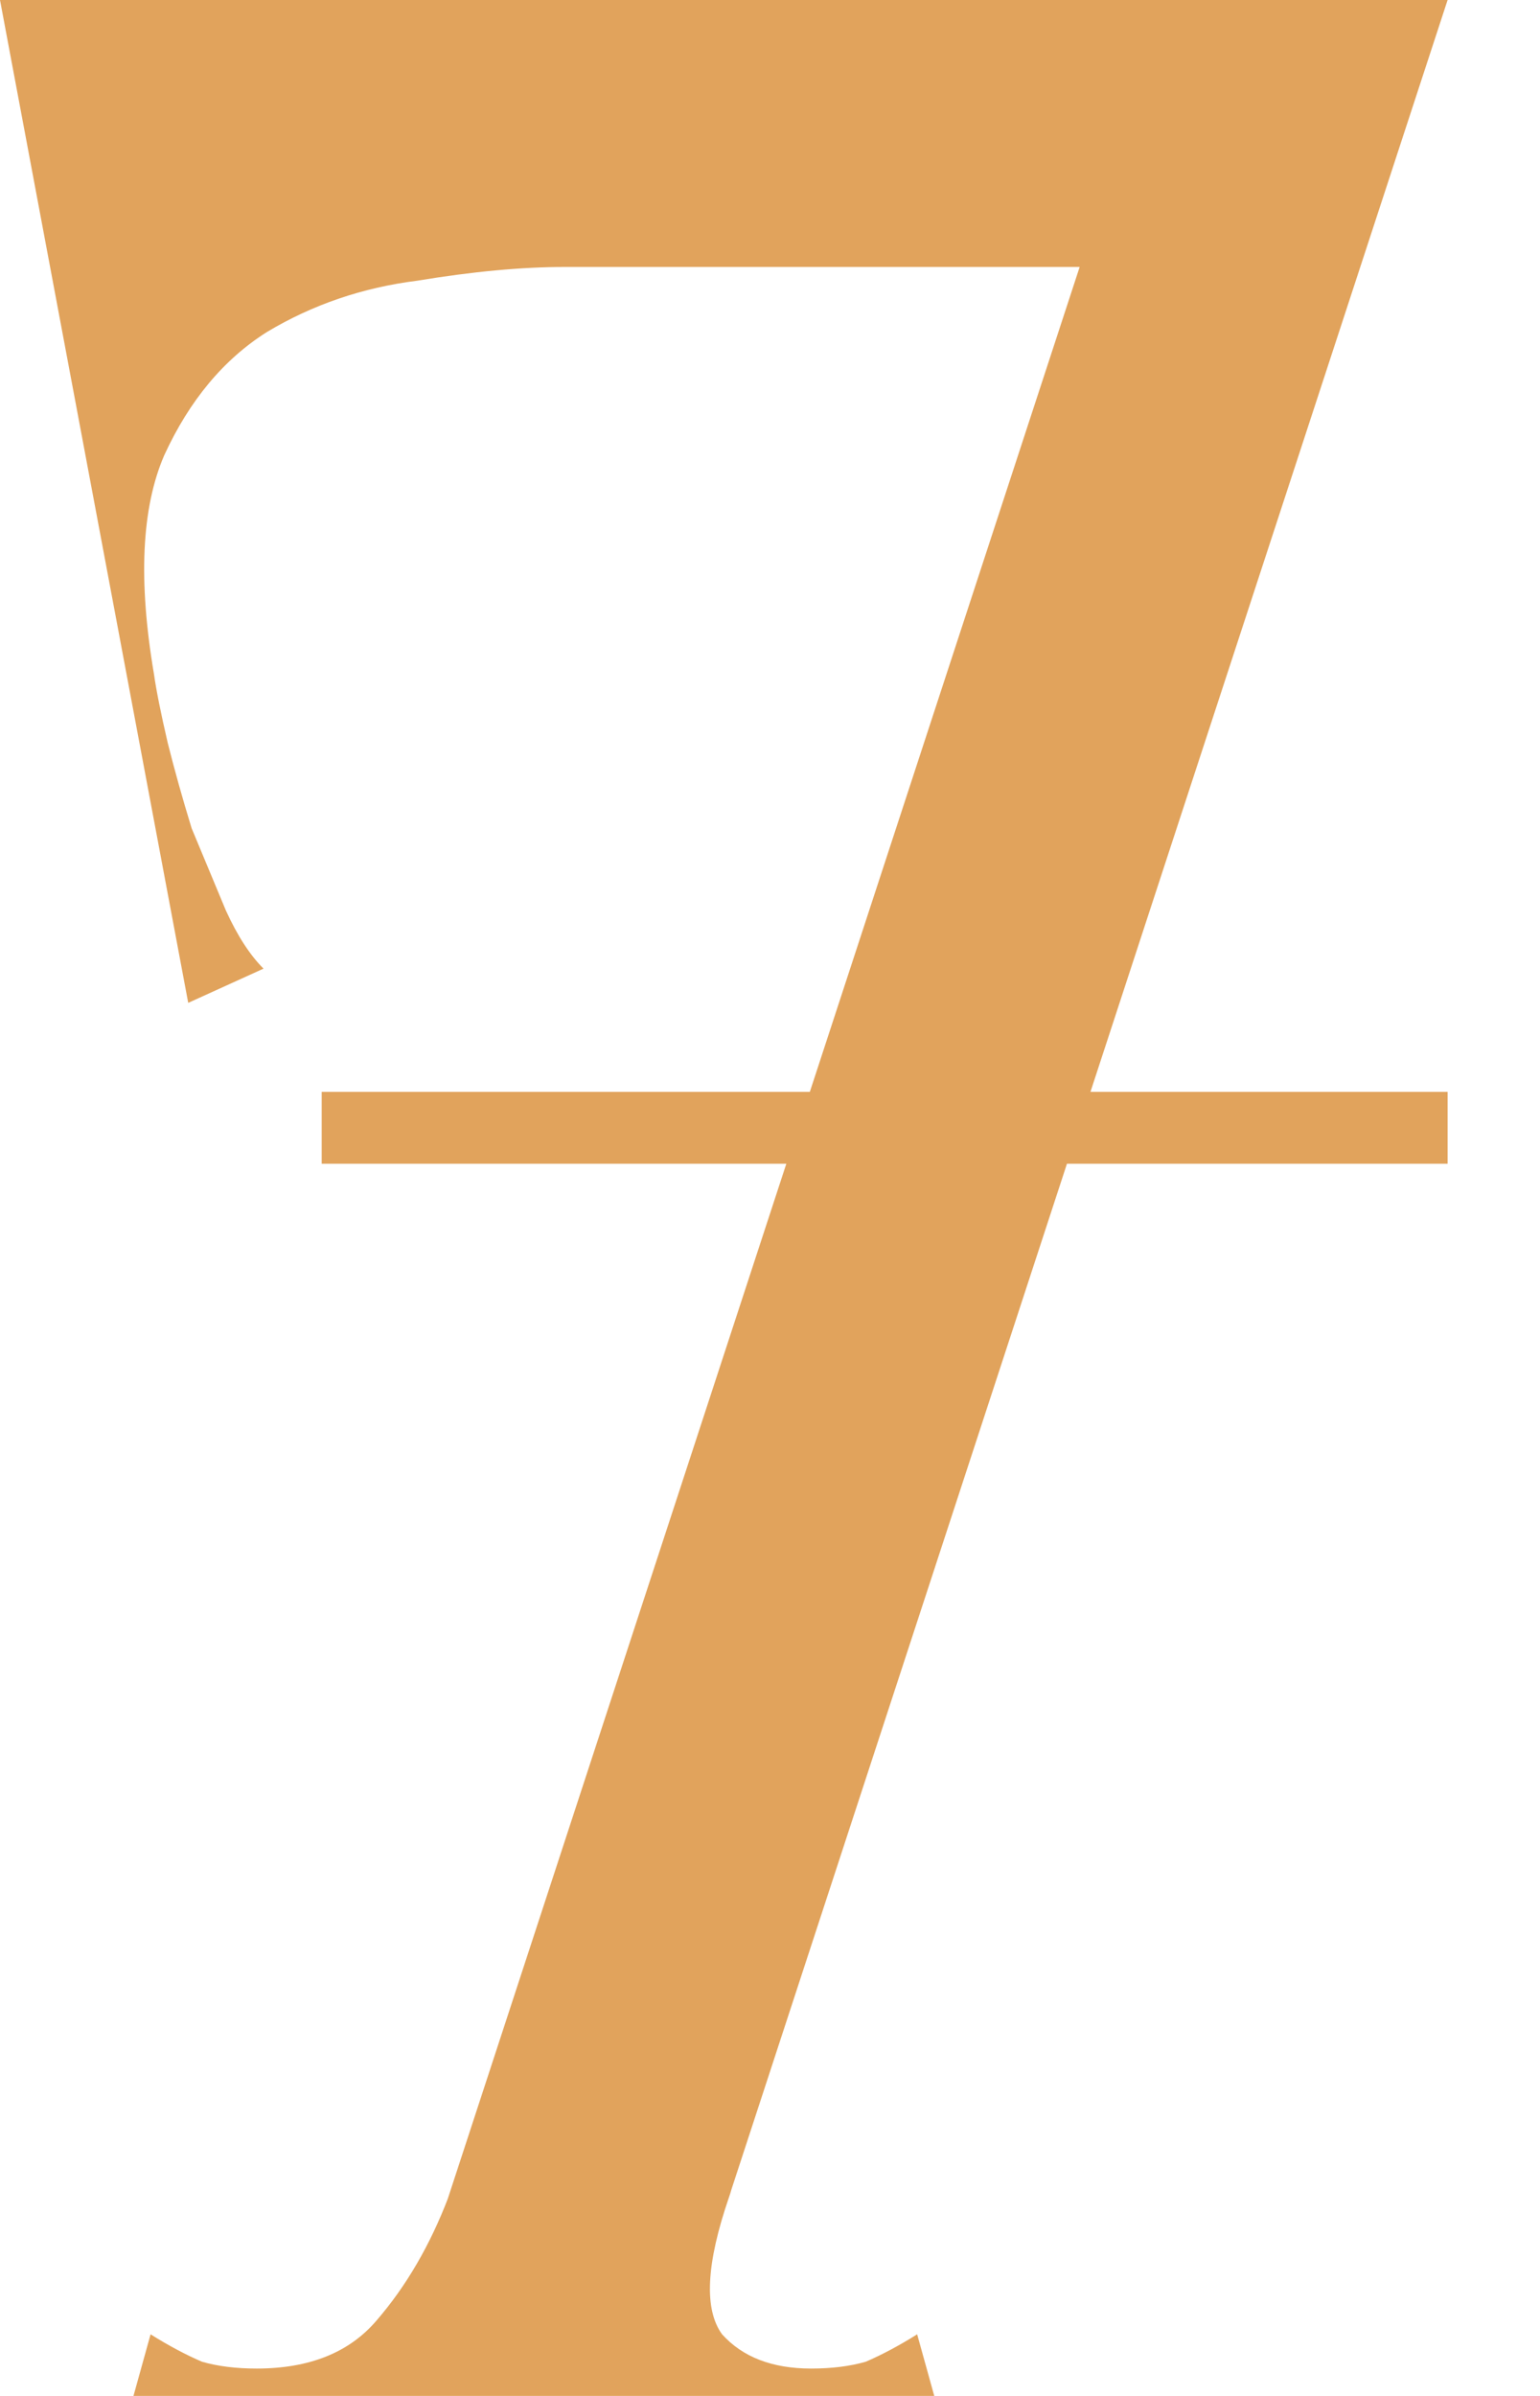 <?xml version="1.0" encoding="UTF-8"?> <svg xmlns="http://www.w3.org/2000/svg" width="9" height="14" viewBox="0 0 9 14" fill="none"> <path d="M7.5 -9.53674e-07H0.26L0.38 1.56H7.5V-9.53674e-07ZM1.58 -9.53674e-07H1.49012e-08L1.1 5.86L1.54 5.66C1.46 5.58 1.387 5.467 1.32 5.32C1.253 5.16 1.187 5 1.12 4.84C1.067 4.667 1.02 4.5 0.98 4.34C0.94 4.167 0.913 4.033 0.9 3.94C0.807 3.393 0.827 2.967 0.96 2.66C1.107 2.34 1.307 2.1 1.56 1.94C1.827 1.78 2.12 1.68 2.44 1.64C2.76 1.587 3.047 1.56 3.3 1.56L1.58 -9.53674e-07ZM2.24 14H3.88L8.46 -9.53674e-07H6.82L2.24 14ZM0.78 14H5.46L5.36 13.64C5.253 13.707 5.153 13.76 5.06 13.8C4.967 13.827 4.86 13.84 4.74 13.84C4.513 13.84 4.34 13.773 4.22 13.64C4.113 13.493 4.127 13.227 4.26 12.84C4.327 12.653 4.26 12.573 4.06 12.6C3.86 12.613 3.647 12.653 3.42 12.72C3.207 12.653 3.033 12.613 2.9 12.6C2.78 12.587 2.687 12.667 2.62 12.84C2.513 13.12 2.373 13.36 2.2 13.56C2.04 13.747 1.807 13.84 1.5 13.84C1.38 13.84 1.273 13.827 1.18 13.8C1.087 13.76 0.987 13.707 0.88 13.64L0.78 14ZM1.88 6.8H8.46V6.38H1.88V6.8Z" fill="#E1A35C"></path> </svg> 